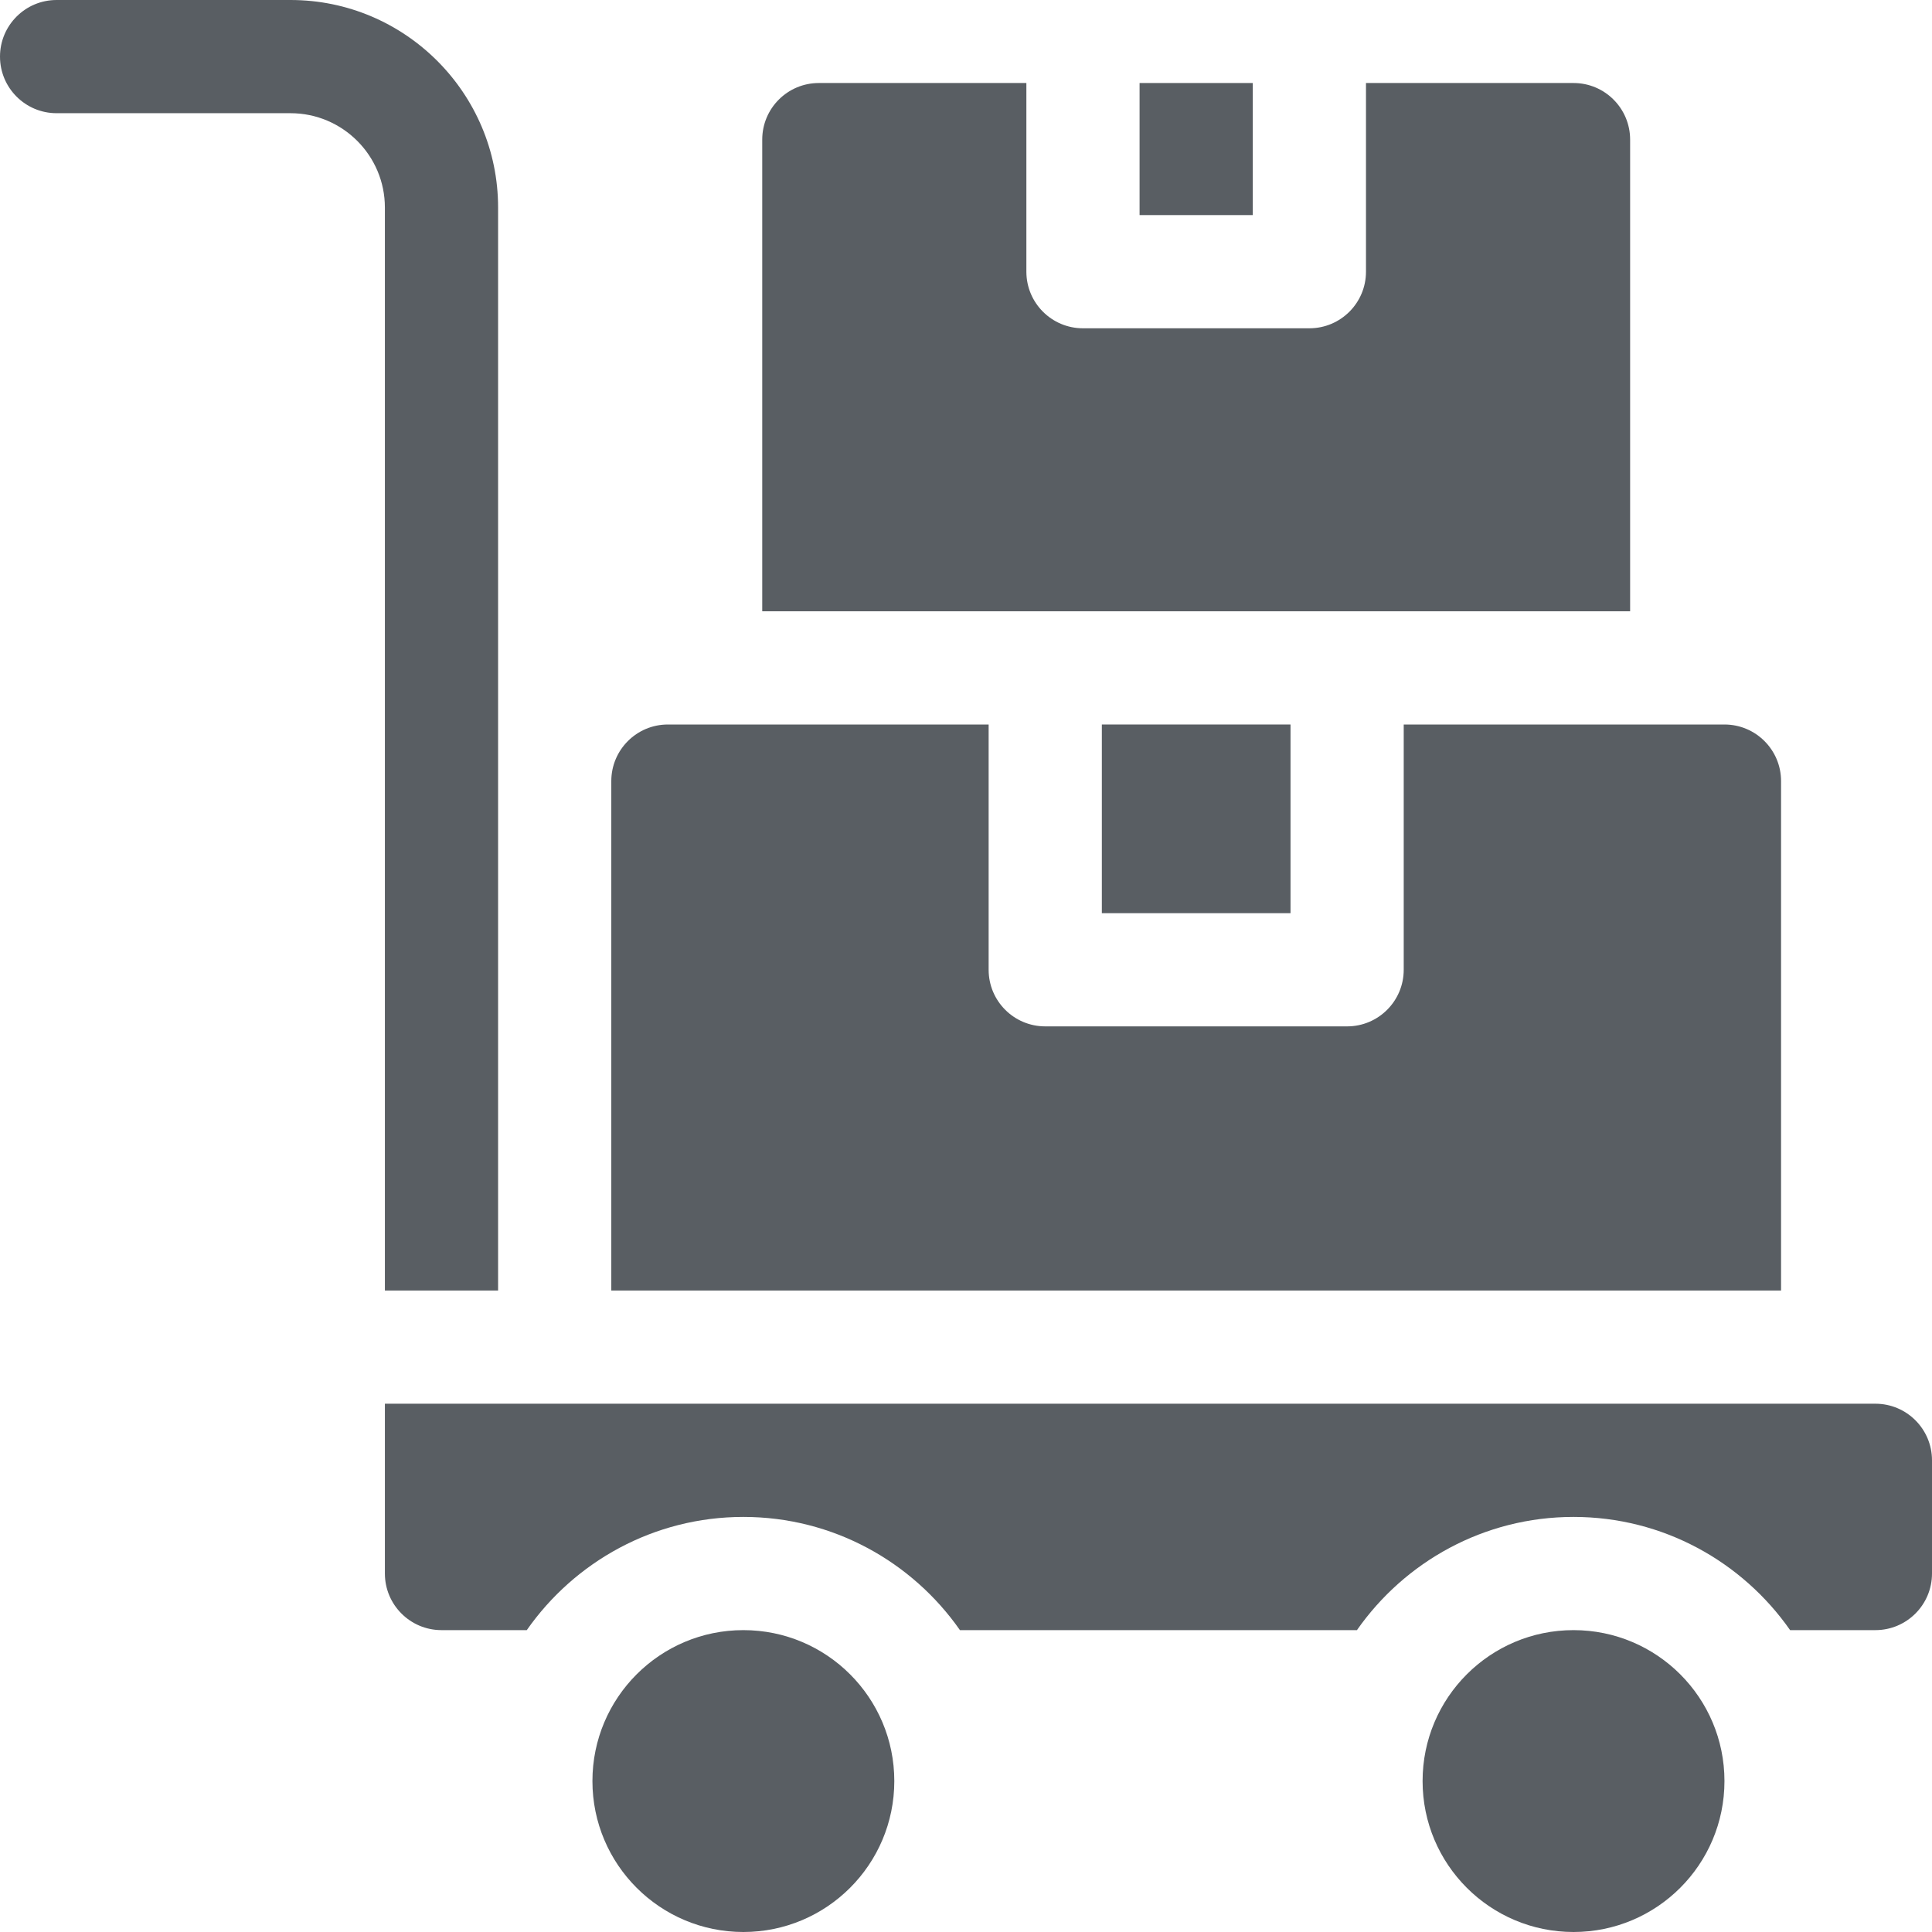 <?xml version="1.0" encoding="UTF-8"?> <svg xmlns="http://www.w3.org/2000/svg" xmlns:xlink="http://www.w3.org/1999/xlink" xmlns:svgjs="http://svgjs.com/svgjs" width="512" height="512" x="0" y="0" viewBox="0 0 512 512" style="enable-background:new 0 0 512 512" xml:space="preserve" class=""> <g> <circle cx="417" cy="472" r="40" fill="#595e63" data-original="#000000" class=""></circle> <circle cx="197" cy="472" r="40" fill="#595e63" data-original="#000000" class=""></circle> <path d="M432 37c0-8.284-6.716-15-15-15h-55v50c0 8.284-6.716 15-15 15h-60c-8.284 0-15-6.716-15-15V22h-55c-8.284 0-15 6.716-15 15v125h230z" fill="#595e63" data-original="#000000" class=""></path> <path d="M302 22h30v35h-30zM292 192h50v50h-50z" fill="#595e63" data-original="#000000" class=""></path> <path d="M472 207c0-8.284-6.716-15-15-15h-85v65c0 8.284-6.716 15-15 15h-80c-8.284 0-15-6.716-15-15v-65h-85c-8.284 0-15 6.716-15 15v135h310zM497 372H102v45c0 8.284 6.716 15 15 15h22.604c12.665-18.117 33.663-30 57.396-30s44.731 11.883 57.396 30h105.209c12.665-18.117 33.663-30 57.396-30s44.731 11.883 57.396 30H497c8.284 0 15-6.716 15-15v-30c0-8.284-6.716-15-15-15zM102 342h30V55c0-30.327-24.673-55-55-55H15C6.716 0 0 6.716 0 15s6.716 15 15 15h62c13.785 0 25 11.215 25 25z" fill="#595e63" data-original="#000000" class=""></path> </g> </svg> 